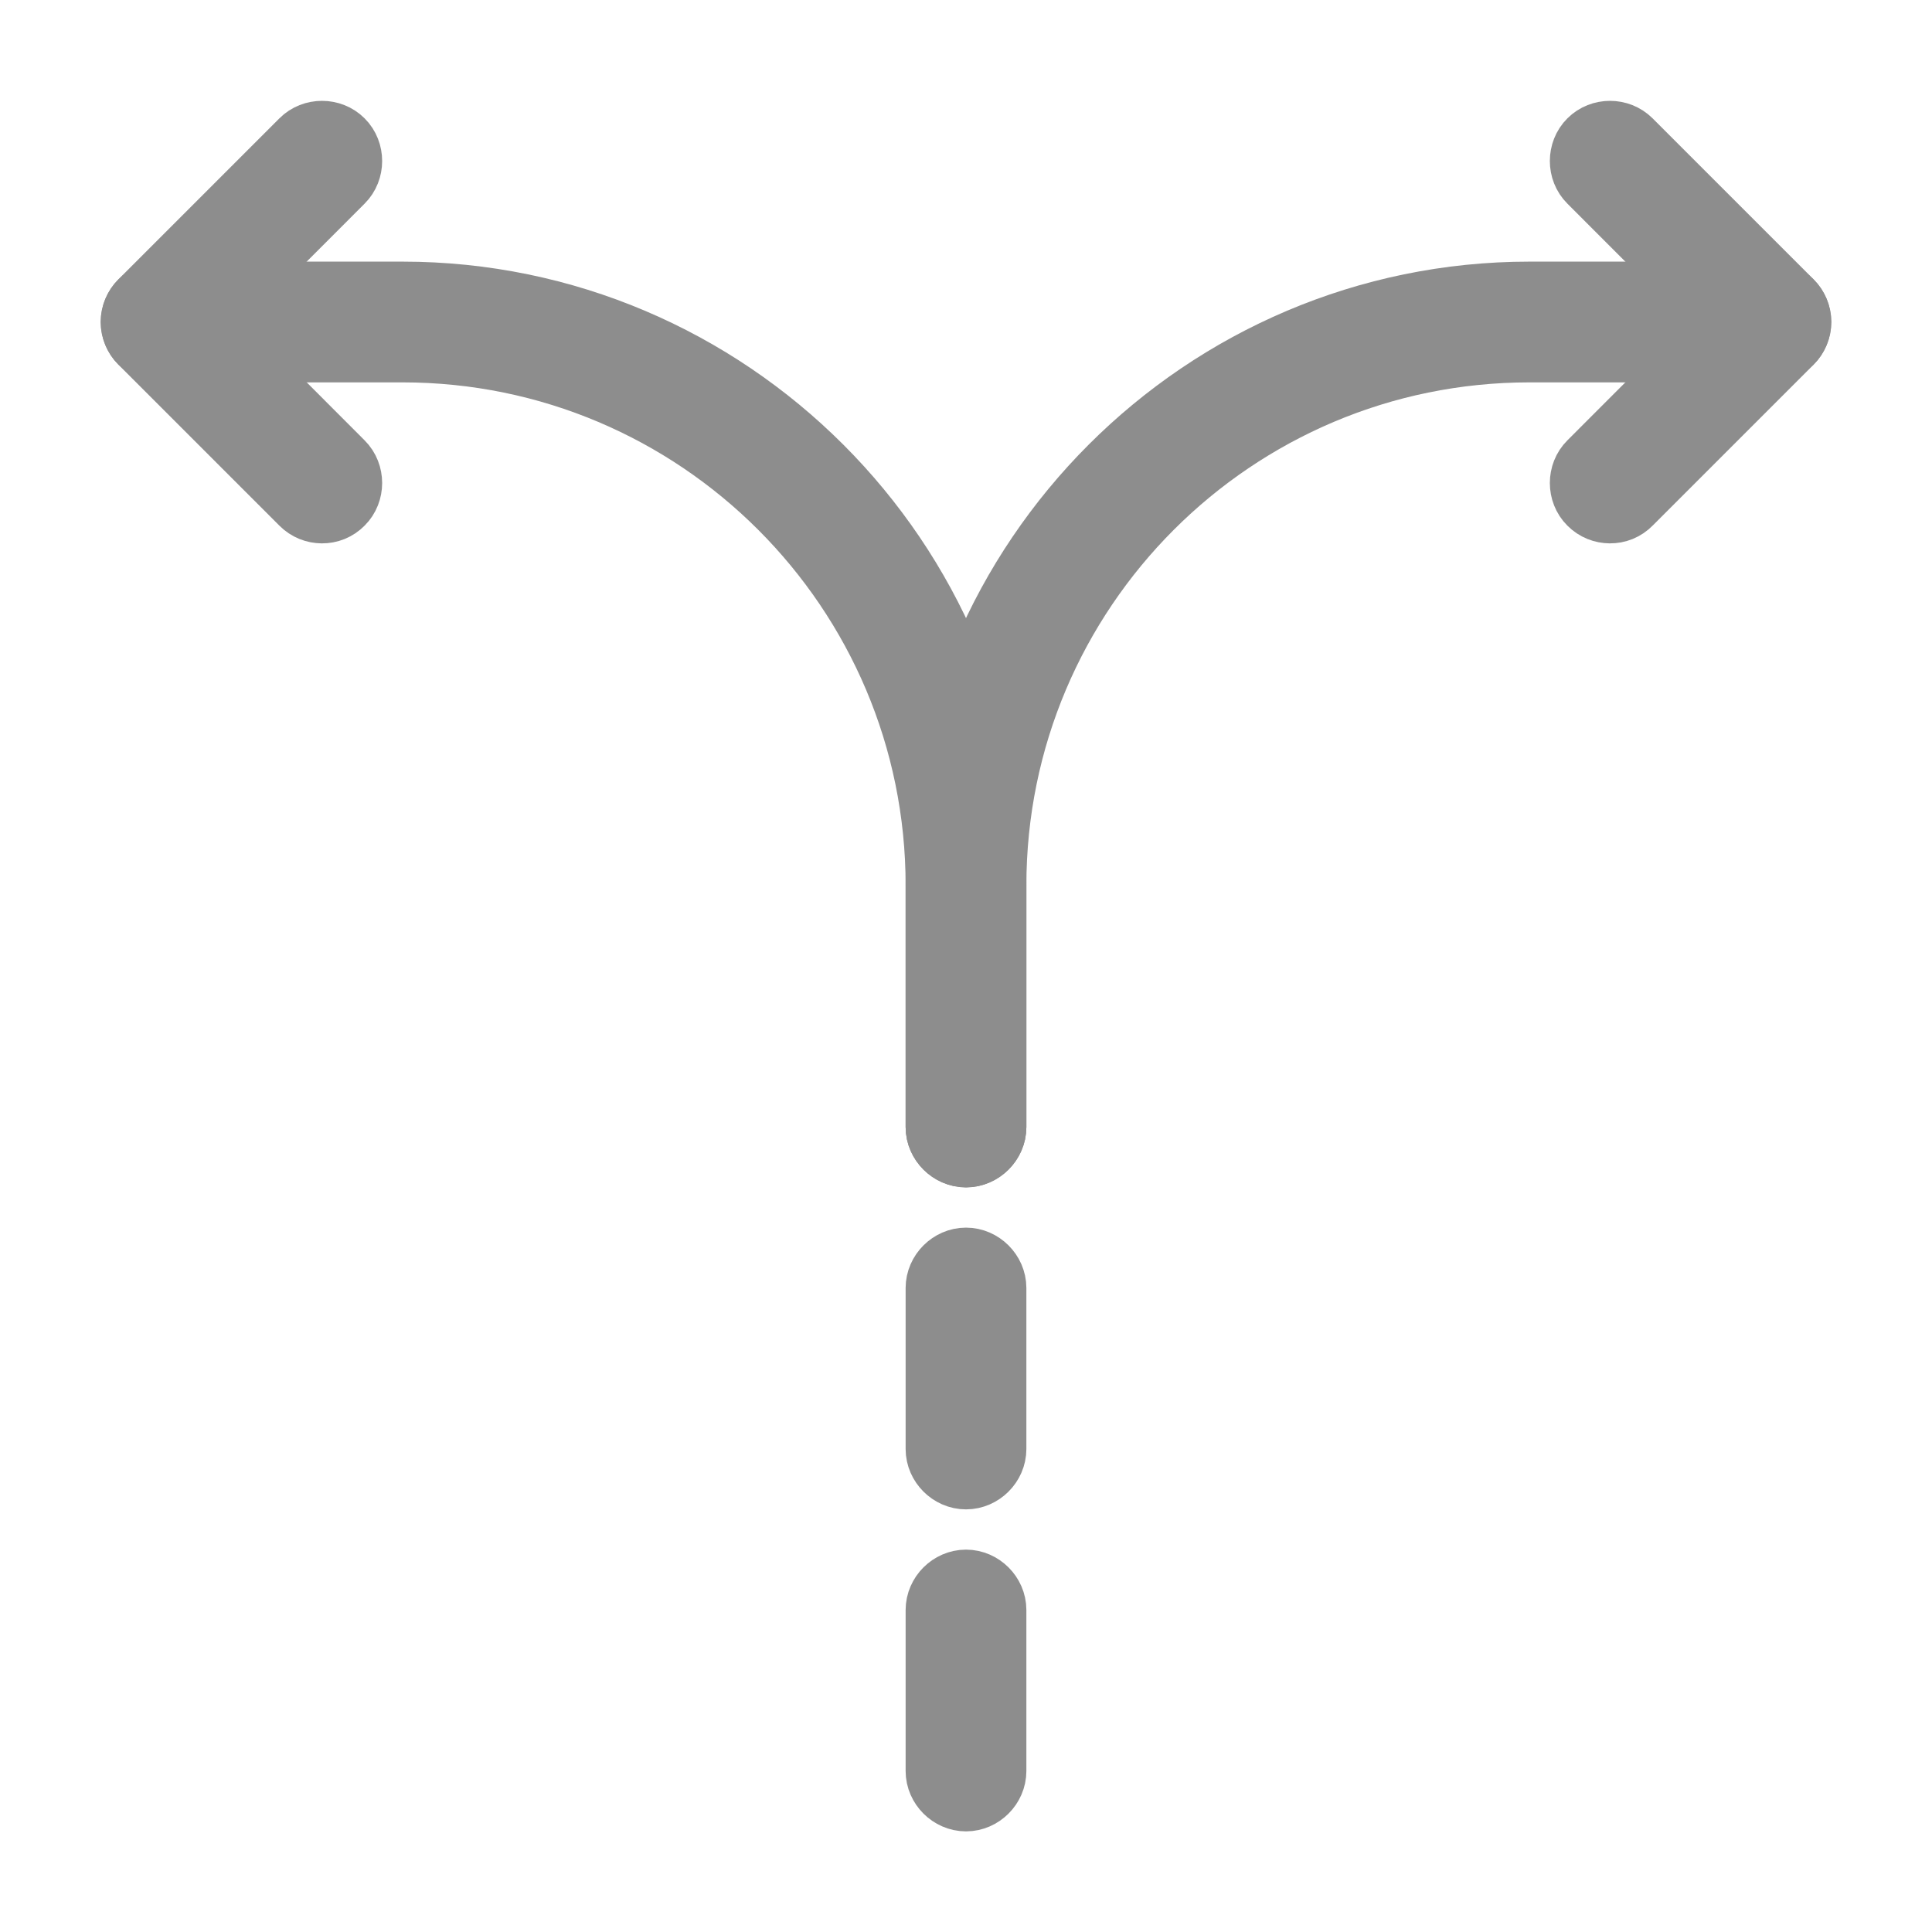 <svg width="24" height="24" viewBox="0 0 24 24" fill="none" xmlns="http://www.w3.org/2000/svg">
<path d="M12 19.75C12.134 19.75 12.25 19.866 12.25 20V22C12.25 22.134 12.134 22.25 12 22.25C11.866 22.25 11.75 22.134 11.75 22V20C11.75 19.866 11.866 19.75 12 19.75Z" fill="#8D8D8D" stroke="#8D8D8D"/>
<path d="M12 15.75C12.134 15.75 12.25 15.866 12.25 16V18C12.25 18.134 12.134 18.25 12 18.25C11.866 18.25 11.75 18.134 11.75 18V16C11.75 15.866 11.866 15.75 12 15.75Z" fill="#8D8D8D" stroke="#8D8D8D"/>
<path d="M19 3.75H22C22.134 3.75 22.25 3.866 22.25 4C22.25 4.134 22.134 4.25 22 4.25H19C15.274 4.25 12.25 7.274 12.25 11V14C12.25 14.134 12.134 14.25 12 14.25C11.866 14.25 11.75 14.134 11.75 14V11C11.75 7.006 15.006 3.75 19 3.75Z" fill="#8D8D8D" stroke="#8D8D8D"/>
<path d="M2 3.75H5C8.994 3.75 12.25 7.006 12.25 11V14C12.25 14.134 12.134 14.25 12 14.25C11.866 14.25 11.75 14.134 11.75 14V11C11.75 7.274 8.726 4.25 5 4.25H2C1.866 4.25 1.75 4.134 1.75 4C1.75 3.866 1.866 3.75 2 3.75Z" fill="#8D8D8D" stroke="#8D8D8D"/>
<path d="M3.824 1.824C3.918 1.729 4.082 1.729 4.176 1.824C4.271 1.918 4.271 2.082 4.176 2.176L2.353 4L2.707 4.353L4.176 5.824C4.271 5.918 4.271 6.082 4.176 6.176C4.125 6.228 4.064 6.25 4 6.25C3.935 6.249 3.875 6.227 3.824 6.176L1.824 4.176C1.729 4.082 1.729 3.918 1.824 3.824L3.824 1.824Z" fill="#8D8D8D" stroke="#8D8D8D"/>
<path d="M19.824 1.824C19.919 1.729 20.081 1.729 20.176 1.824L22.176 3.824C22.271 3.918 22.271 4.082 22.176 4.176L20.176 6.176C20.125 6.228 20.064 6.25 20 6.25C19.935 6.249 19.875 6.227 19.824 6.176C19.729 6.082 19.729 5.918 19.824 5.824L21.294 4.353L21.647 4L19.824 2.176C19.729 2.082 19.729 1.918 19.824 1.824Z" fill="#8D8D8D" stroke="#8D8D8D"/>
</svg>

